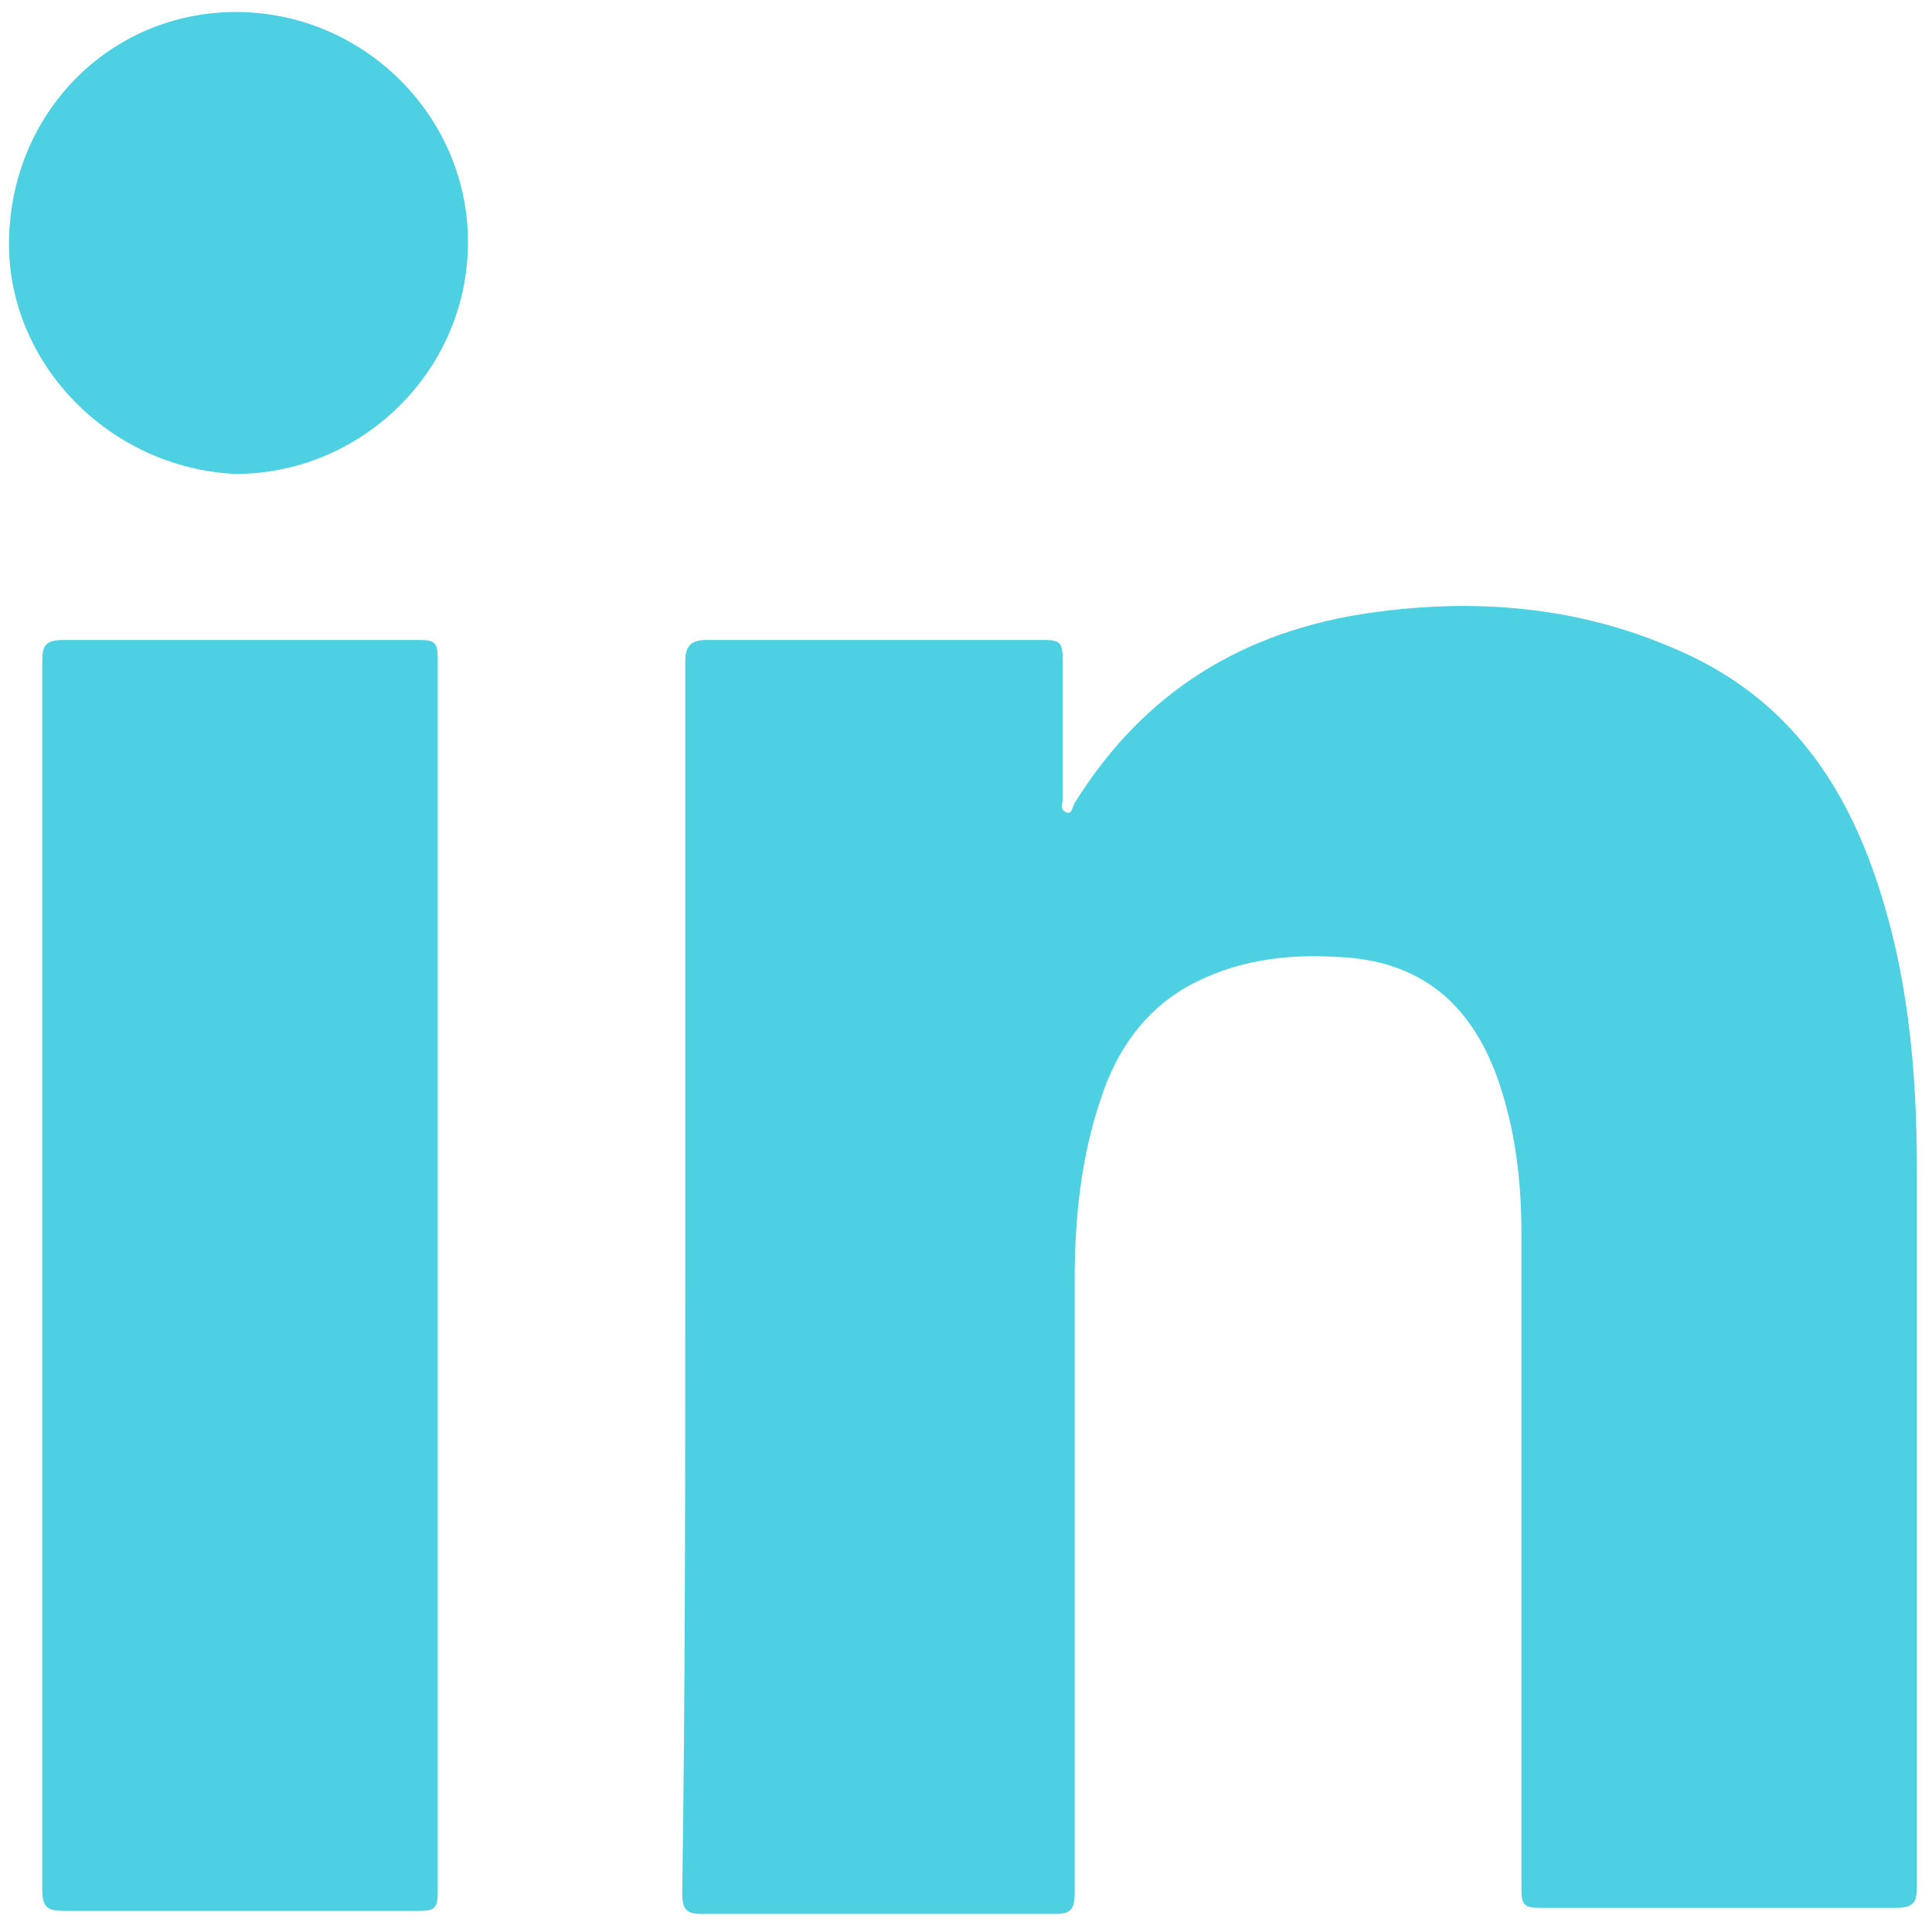 <?xml version="1.0" encoding="utf-8"?>
<!-- Generator: Adobe Illustrator 18.1.1, SVG Export Plug-In . SVG Version: 6.00 Build 0)  -->
<svg version="1.1" id="Camada_1" xmlns="http://www.w3.org/2000/svg" xmlns:xlink="http://www.w3.org/1999/xlink" x="0px" y="0px"
	 viewBox="352 480 64 64" enable-background="new 352 480 64 64" xml:space="preserve">
<g>
	<g>
		<path fill="#4DD0E1" d="M374.7,522.2c0-6.8,0-13.6,0-20.3c0-0.5,0.2-0.7,0.7-0.7c3.7,0,7.5,0,11.2,0c0.5,0,0.6,0.1,0.6,0.6
			c0,1.6,0,3.1,0,4.7c0,0.1-0.1,0.3,0.1,0.4c0.2,0.1,0.2-0.1,0.3-0.3c2.3-3.7,5.6-5.7,9.8-6.3c3.5-0.5,6.9-0.2,10.1,1.2
			c3.3,1.4,5.3,3.9,6.5,7.2c1.2,3.3,1.5,6.7,1.5,10.1c0,7.9,0,15.8,0,23.7c0,0.5-0.1,0.7-0.7,0.7c-3.9,0-7.9,0-11.8,0
			c-0.5,0-0.6-0.1-0.6-0.6c0-7.2,0-14.5,0-21.7c0-1.8-0.2-3.5-0.8-5.2c-0.9-2.5-2.6-3.9-5.3-4c-1.7-0.1-3.4,0.1-5,1
			c-1.4,0.8-2.3,2.1-2.8,3.6c-0.7,2-0.9,4.1-0.9,6.1c0,6.8,0,13.5,0,20.3c0,0.5-0.1,0.7-0.6,0.7c-3.9,0-7.9,0-11.8,0
			c-0.5,0-0.6-0.2-0.6-0.7C374.7,535.9,374.7,529.1,374.7,522.2z"/>
		<path fill="#4DD0E1" d="M353.4,522.3c0-6.8,0-13.6,0-20.4c0-0.5,0.1-0.7,0.7-0.7c3.9,0,7.9,0,11.8,0c0.5,0,0.6,0.1,0.6,0.6
			c0,13.6,0,27.3,0,40.9c0,0.5-0.1,0.6-0.6,0.6c-3.9,0-7.9,0-11.8,0c-0.5,0-0.7-0.1-0.7-0.7C353.4,535.9,353.4,529.1,353.4,522.3z"
			/>
		<path fill="#4DD0E1" d="M352.3,487.9c0.1-4.3,3.5-7.6,7.7-7.5c4.2,0.1,7.6,3.6,7.5,7.8c-0.1,4.2-3.6,7.5-7.7,7.5
			C355.6,495.5,352.2,492,352.3,487.9z"/>
	</g>
</g>
</svg>
